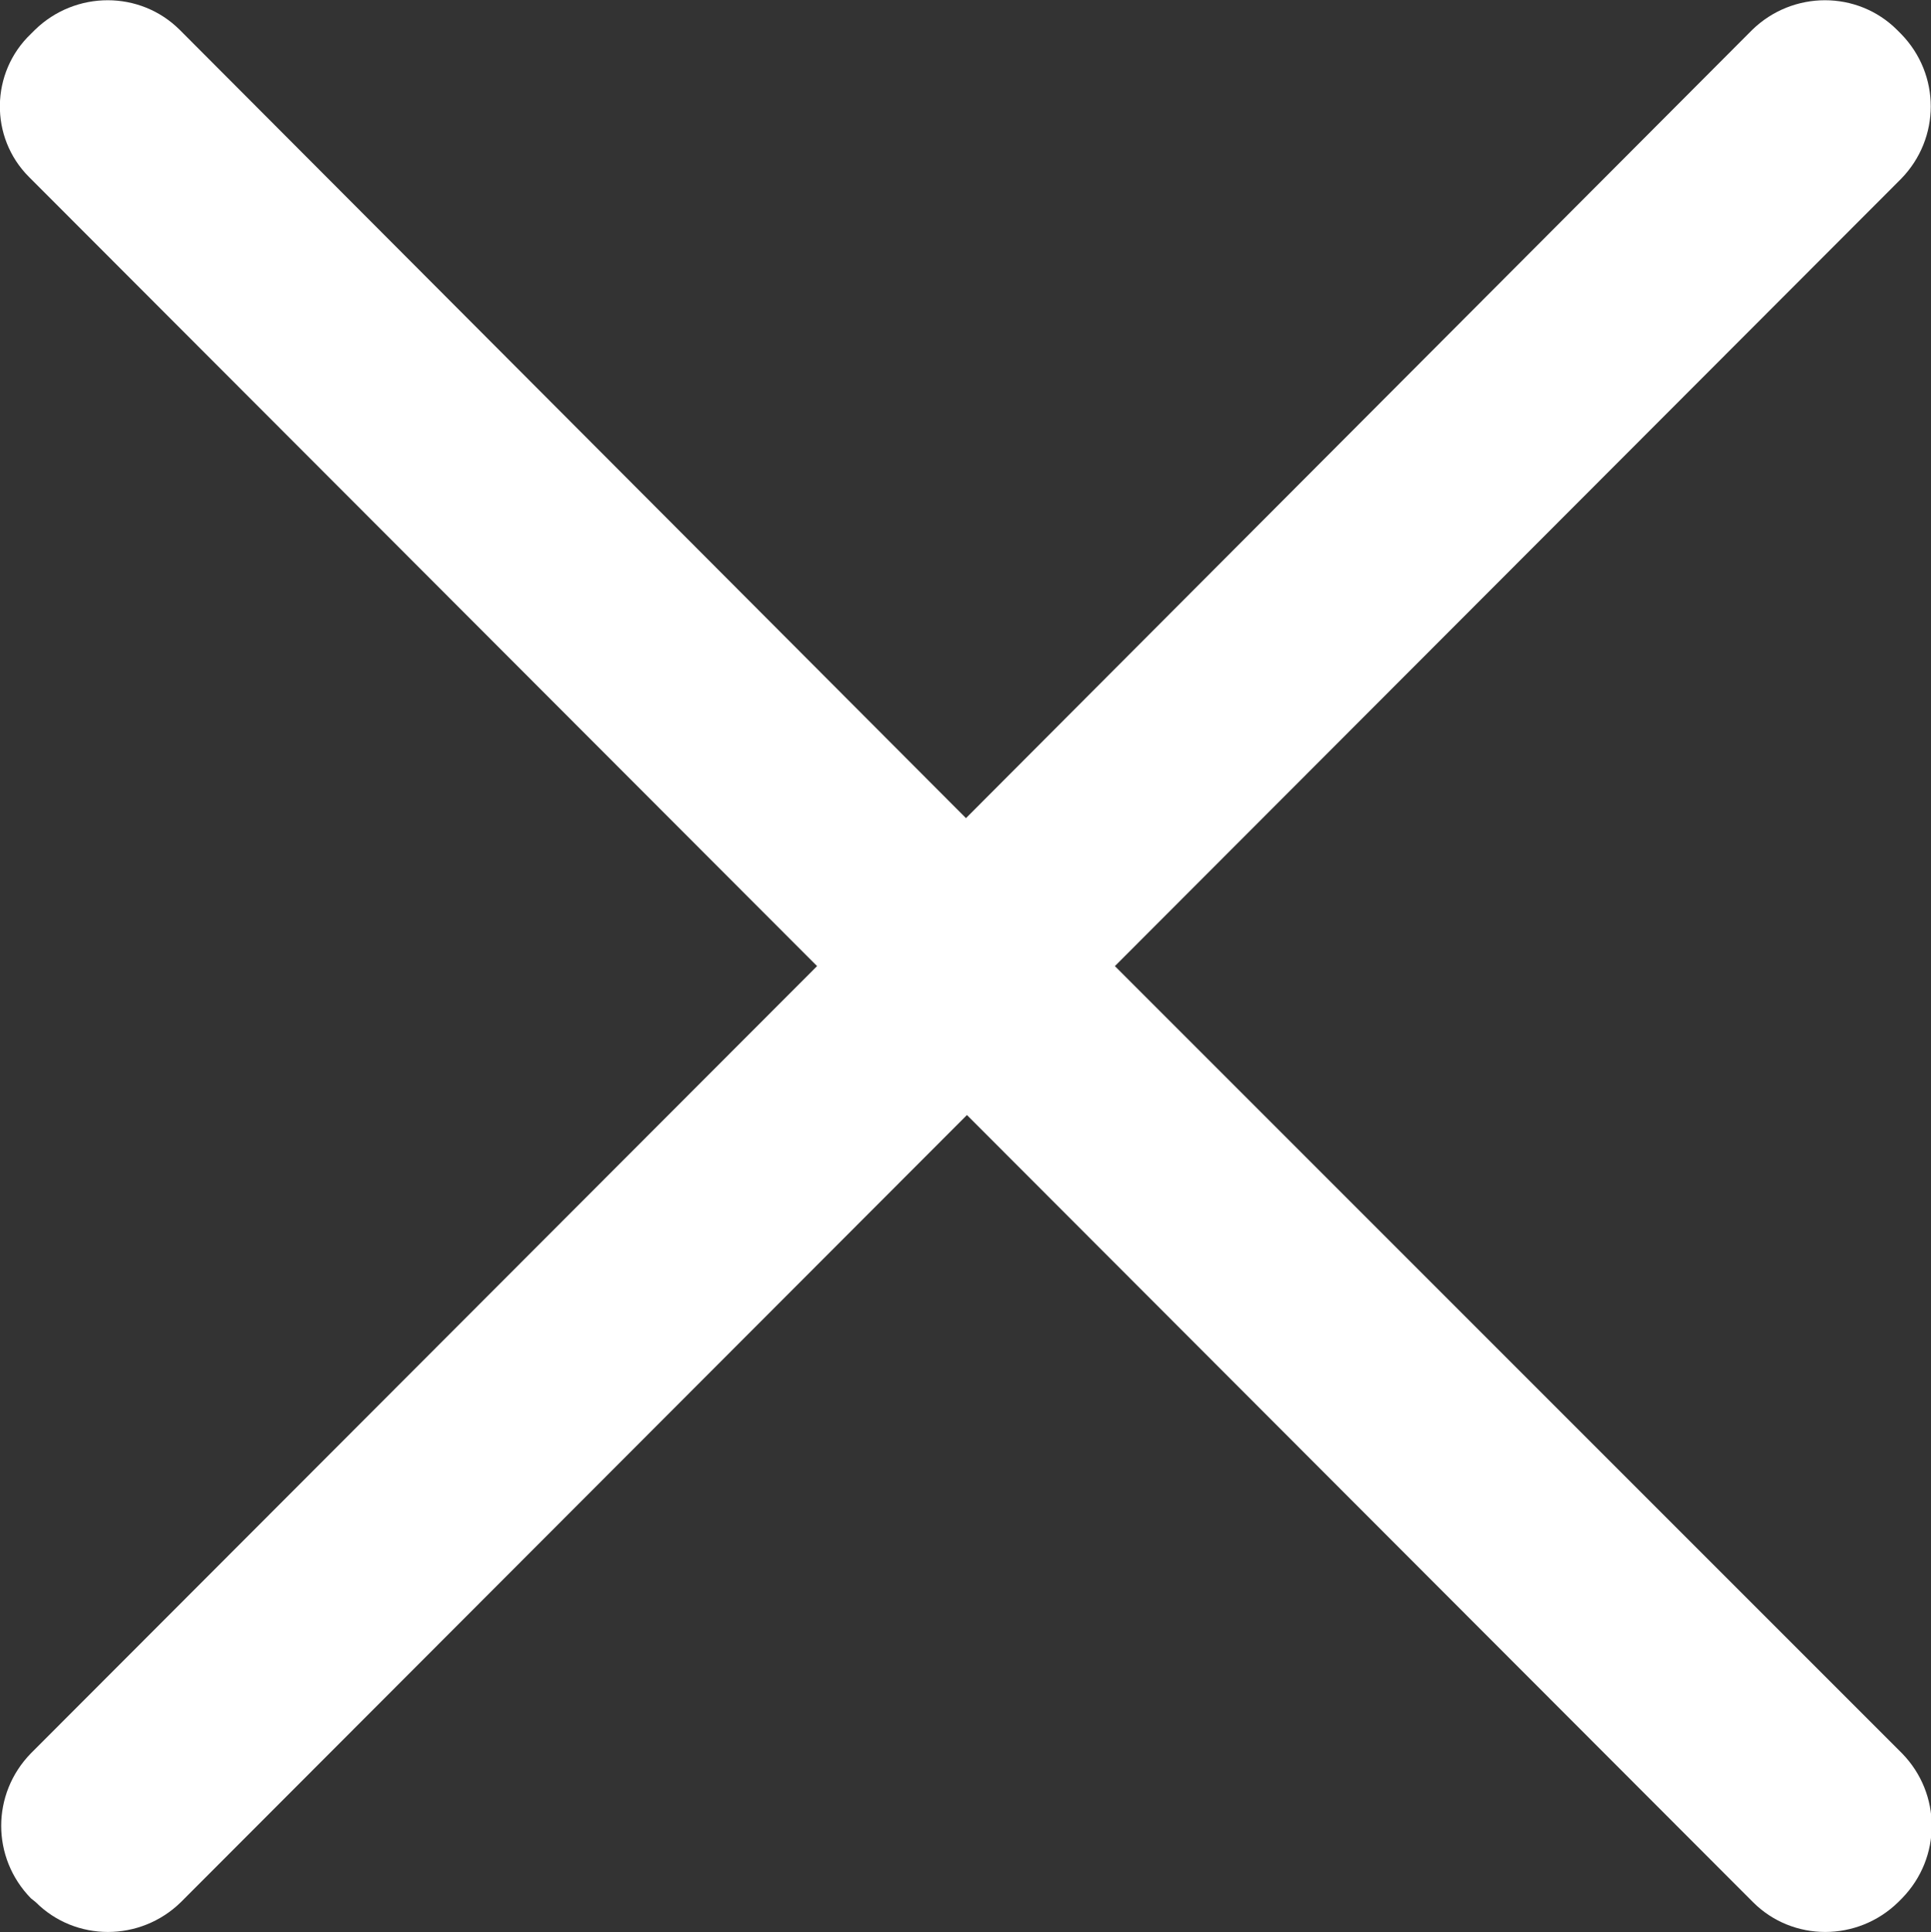 <?xml version="1.0" encoding="utf-8"?>
<!-- Generator: Adobe Illustrator 19.0.0, SVG Export Plug-In . SVG Version: 6.00 Build 0)  -->
<svg version="1.1" id="图层_1" xmlns="http://www.w3.org/2000/svg" xmlns:xlink="http://www.w3.org/1999/xlink" x="0px" y="0px"
	 viewBox="0 0 199.7 199.8" style="enable-background:new 0 0 199.7 199.8;" xml:space="preserve">
<rect x="0" y="0" width="199.7" height="199.8" fill="#333333" stroke="none"/>
<style type="text/css">
	.st0{clip-path:url(#SVGID_2_);fill:#FFFFFF;}
</style>
<g>
	<defs>
		<rect id="SVGID_1_" x="0" y="0" width="199.7" height="199.8"/>
	</defs>
	<clipPath id="SVGID_2_">
		<use xlink:href="#SVGID_1_"  style="overflow:visible;"/>
	</clipPath>
	<path class="st0" d="M115.3,99.9l81.3-81.4c4.1-4.2,4.1-10.8,0-15l-0.4-0.4c-4.1-4.1-10.8-4.1-15,0L99.9,84.6L18.6,3.1
		C14.5-1,7.8-1,3.6,3.1L3.2,3.5C-1,7.5-1.1,14.2,3,18.3c0.1,0.1,0.1,0.1,0.2,0.2l81.3,81.4L3.2,181.3c-4.1,4.2-4.1,10.8,0,15
		l0.5,0.4c4.1,4.1,10.8,4.1,15,0l81.3-81.4l81.3,81.4c4.1,4.1,10.8,4.1,15,0l0.4-0.4c4.1-4.2,4.1-10.8,0-15L115.3,99.9L115.3,99.9z"
		/>
</g>
</svg>
